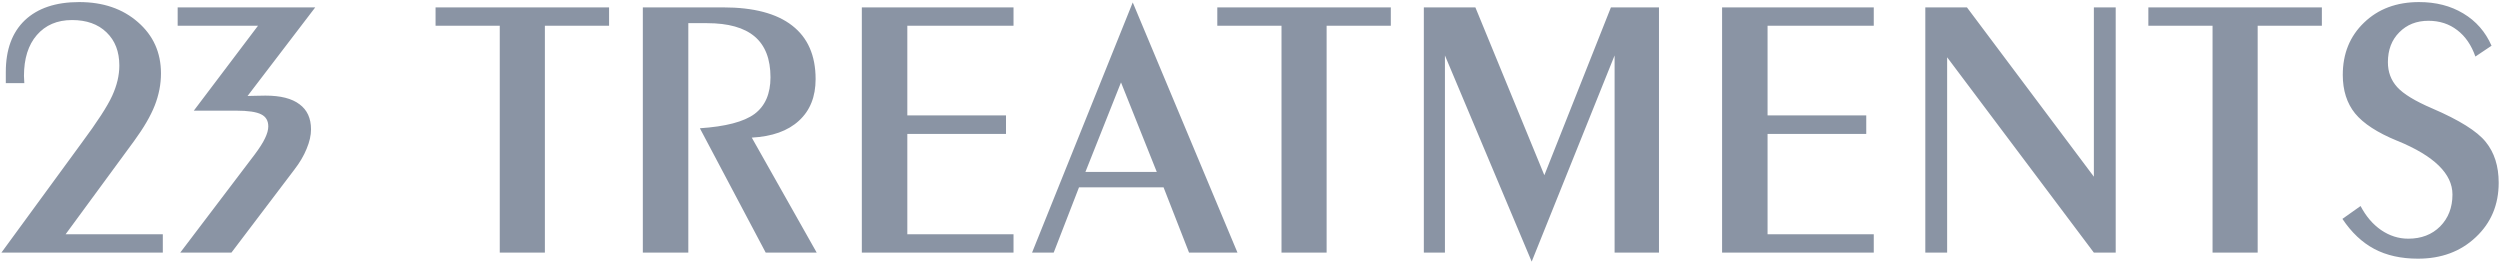 <?xml version="1.0" encoding="UTF-8"?> <svg xmlns="http://www.w3.org/2000/svg" width="965" height="101" viewBox="0 0 965 101" fill="none"><path opacity="0.62" d="M0.541 97.513L31.41 55.315C37.546 47.055 41.511 40.943 43.304 36.978C45.145 32.966 46.065 29.072 46.065 25.296C46.065 19.915 44.413 15.643 41.109 12.481C37.852 9.319 33.416 7.737 27.799 7.737C22.088 7.737 17.556 9.673 14.205 13.543C10.901 17.366 9.249 22.629 9.249 29.331C9.249 29.662 9.273 30.134 9.32 30.748C9.367 31.361 9.391 31.81 9.391 32.093H2.24V27.774C2.24 19.136 4.694 12.481 9.603 7.808C14.559 3.135 21.545 0.799 30.56 0.799C39.811 0.799 47.387 3.395 53.287 8.587C59.187 13.732 62.137 20.316 62.137 28.34C62.137 32.494 61.335 36.624 59.73 40.73C58.125 44.79 55.458 49.368 51.73 54.466L25.321 90.433H62.845V97.513H0.541ZM69.571 97.513L98.316 59.634C100.157 57.18 101.479 55.103 102.281 53.404C103.131 51.657 103.556 50.123 103.556 48.802C103.556 46.583 102.635 45.026 100.794 44.129C98.954 43.185 95.744 42.713 91.165 42.713H74.811L99.591 9.932H68.58V2.852H121.681L95.555 37.049C96.546 37.002 97.561 36.978 98.6 36.978C99.685 36.931 100.983 36.907 102.494 36.907C108.299 36.907 112.665 38.016 115.592 40.235C118.565 42.406 120.052 45.639 120.052 49.935C120.052 52.247 119.486 54.749 118.353 57.44C117.267 60.13 115.663 62.844 113.539 65.582L89.325 97.513H69.571ZM192.906 97.513V9.932H168.126V2.852H235.104V9.932H210.323V97.513H192.906ZM248.131 97.513V2.852H279.142C290.895 2.852 299.768 5.188 305.763 9.861C311.804 14.534 314.825 21.425 314.825 30.535C314.825 37.332 312.678 42.689 308.382 46.607C304.134 50.525 298.069 52.696 290.187 53.121L315.25 97.513H295.567L270.15 49.51C280.109 48.849 287.142 47.008 291.249 43.987C295.355 40.919 297.408 36.199 297.408 29.827C297.408 22.794 295.379 17.555 291.319 14.109C287.26 10.664 281.124 8.941 272.911 8.941H265.689V97.513H248.131ZM332.667 97.513V2.852H391.219V9.932H350.226V44.554H388.316V51.705H350.226V90.433H391.219V97.513H332.667ZM418.973 66.36H446.515L432.708 31.81L418.973 66.36ZM398.37 97.513L437.24 0.94L477.667 97.513H458.976L449.134 72.308H416.495L406.725 97.513H398.37ZM494.659 97.513V9.932H469.879V2.852H536.856V9.932H512.076V97.513H494.659ZM549.601 97.513V2.852H569.496L596.117 67.635L621.817 2.852H640.367V97.513H623.233V21.402L591.231 100.982L557.743 21.402V97.513H549.601ZM664.723 97.513V2.852H723.275V9.932H682.281V44.554H720.372V51.705H682.281V90.433H723.275V97.513H664.723ZM743.17 97.513V2.852H759.242L808.236 68.201V2.852H816.661V97.513H808.236L751.595 22.11V97.513H743.17ZM854.044 97.513V9.932H829.264V2.852H896.241V9.932H871.461V97.513H854.044ZM911.18 79.529C913.257 83.494 915.9 86.586 919.11 88.804C922.367 91.023 925.86 92.132 929.588 92.132C934.639 92.132 938.745 90.551 941.908 87.388C945.07 84.178 946.651 80.072 946.651 75.069C946.651 67.092 939.595 60.201 925.482 54.395L925.27 54.324C917.67 51.209 912.266 47.693 909.056 43.775C905.894 39.857 904.312 34.901 904.312 28.907C904.312 20.694 907.05 13.968 912.525 8.729C918.001 3.442 925.081 0.799 933.766 0.799C940.279 0.799 945.967 2.262 950.829 5.188C955.737 8.115 959.372 12.269 961.732 17.649L955.501 21.827C953.944 17.39 951.607 13.991 948.492 11.631C945.377 9.224 941.672 8.021 937.376 8.021C932.798 8.021 929.046 9.507 926.119 12.481C923.193 15.407 921.729 19.254 921.729 24.021C921.729 27.797 922.933 31.007 925.34 33.65C927.748 36.294 932.255 39.031 938.863 41.863C949.295 46.347 956.162 50.643 959.466 54.749C962.818 58.855 964.493 64.118 964.493 70.538C964.493 79.034 961.543 86.043 955.643 91.565C949.79 97.088 942.356 99.849 933.341 99.849C926.827 99.849 921.21 98.598 916.49 96.097C911.77 93.595 907.664 89.725 904.171 84.485L911.18 79.529Z" fill="#42526D"></path></svg> 